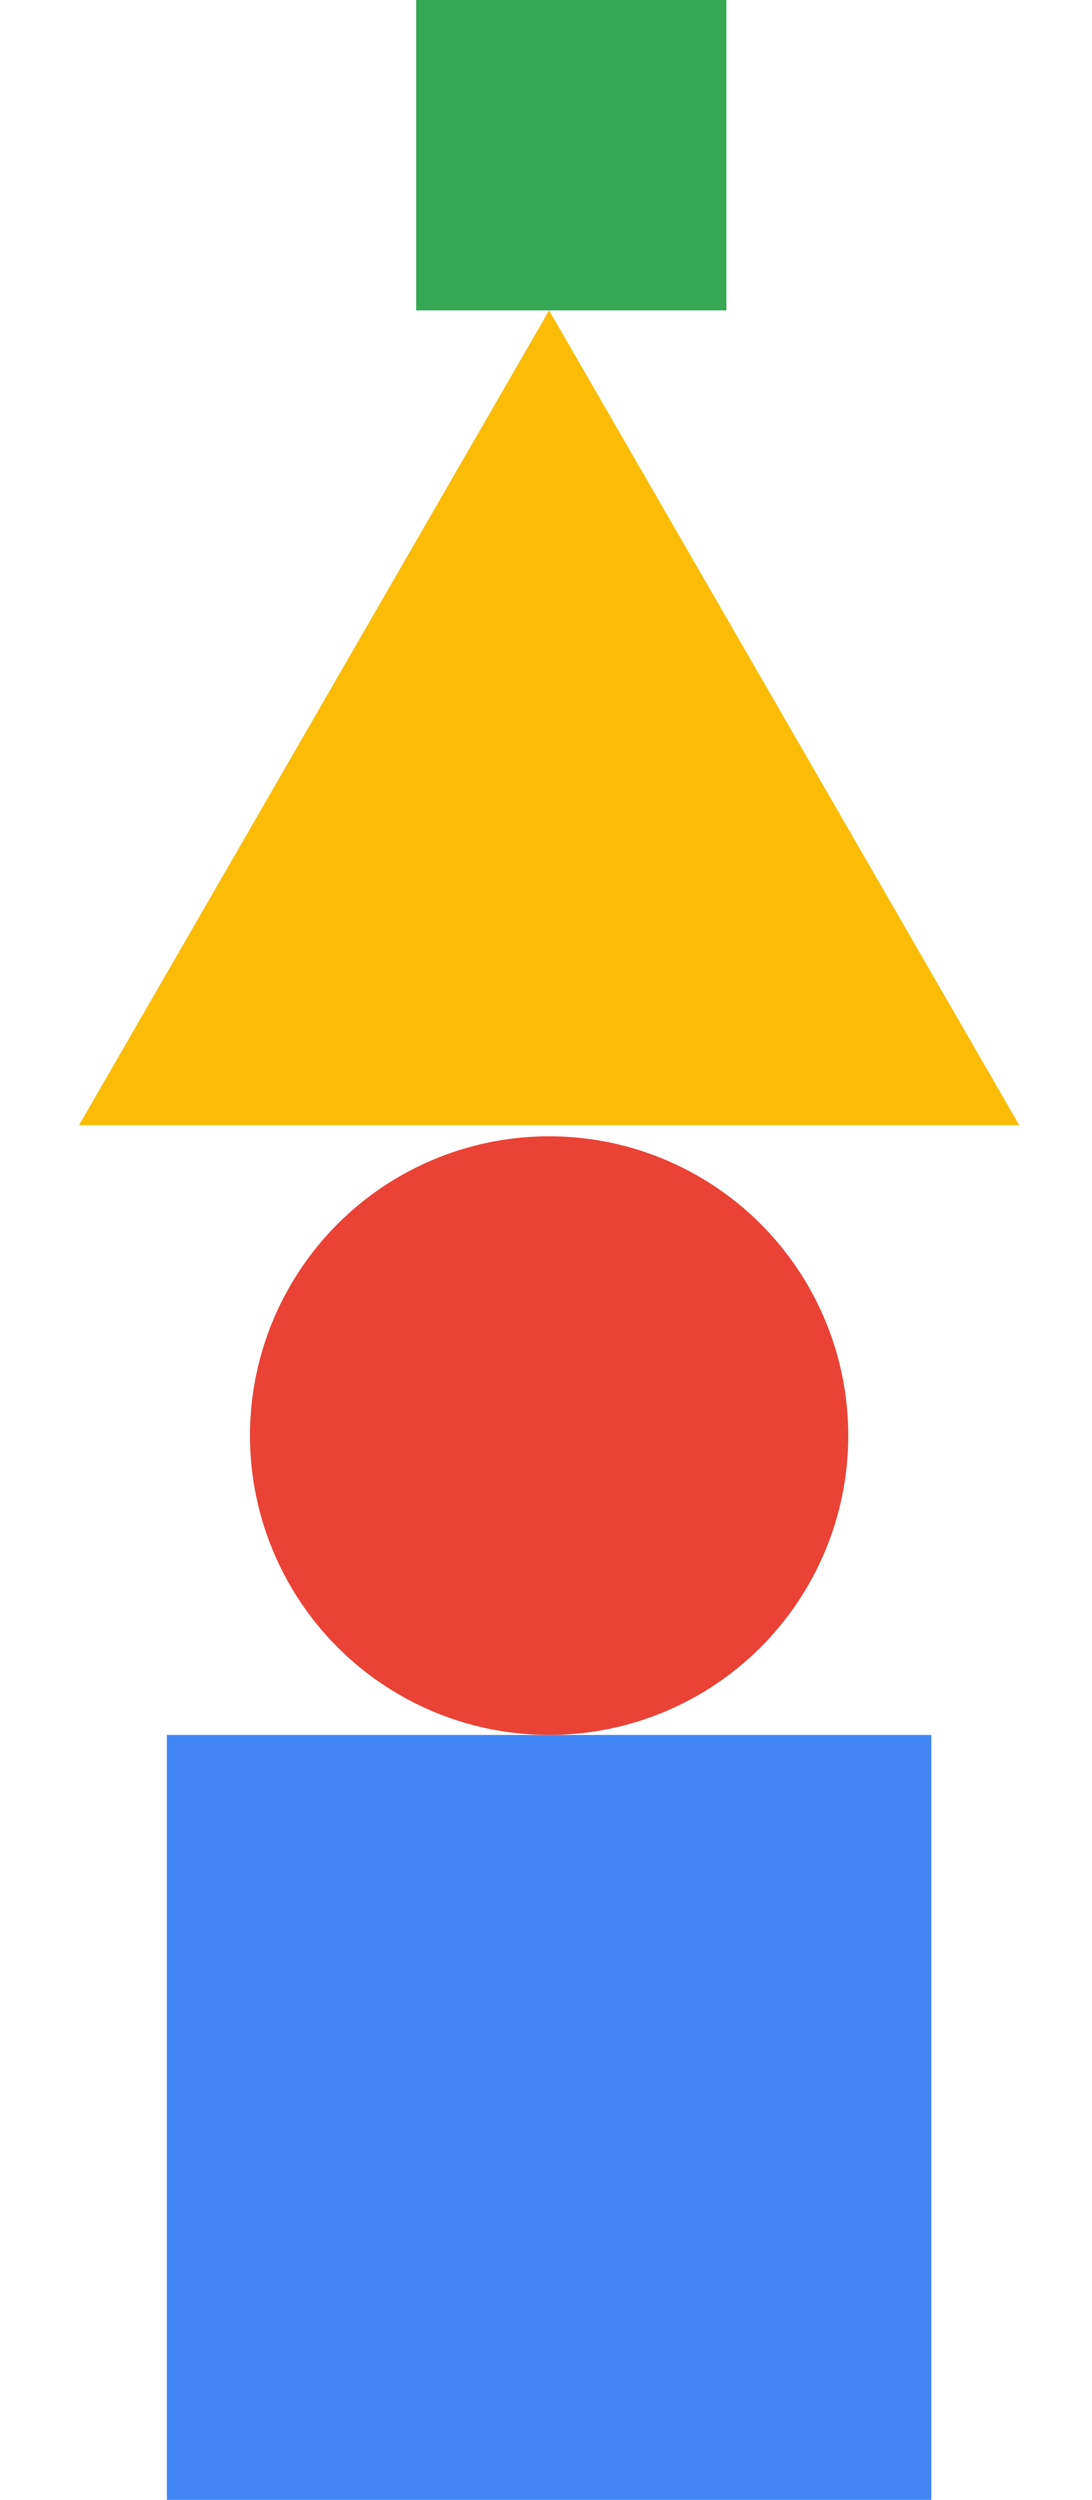 <svg width="132" height="302" viewBox="0 0 132 302" fill="none" xmlns="http://www.w3.org/2000/svg">
<path d="M66.377 37.499L123.208 135.933H9.546L66.377 37.499Z" fill="#FABC06"/>
<circle cx="66.377" cy="173.432" r="36.16" fill="#EA4235"/>
<rect x="20.173" y="209.592" width="92.408" height="92.408" fill="#4286F5"/>
<rect x="50.306" width="37.499" height="37.499" fill="#34A853"/>
</svg>
